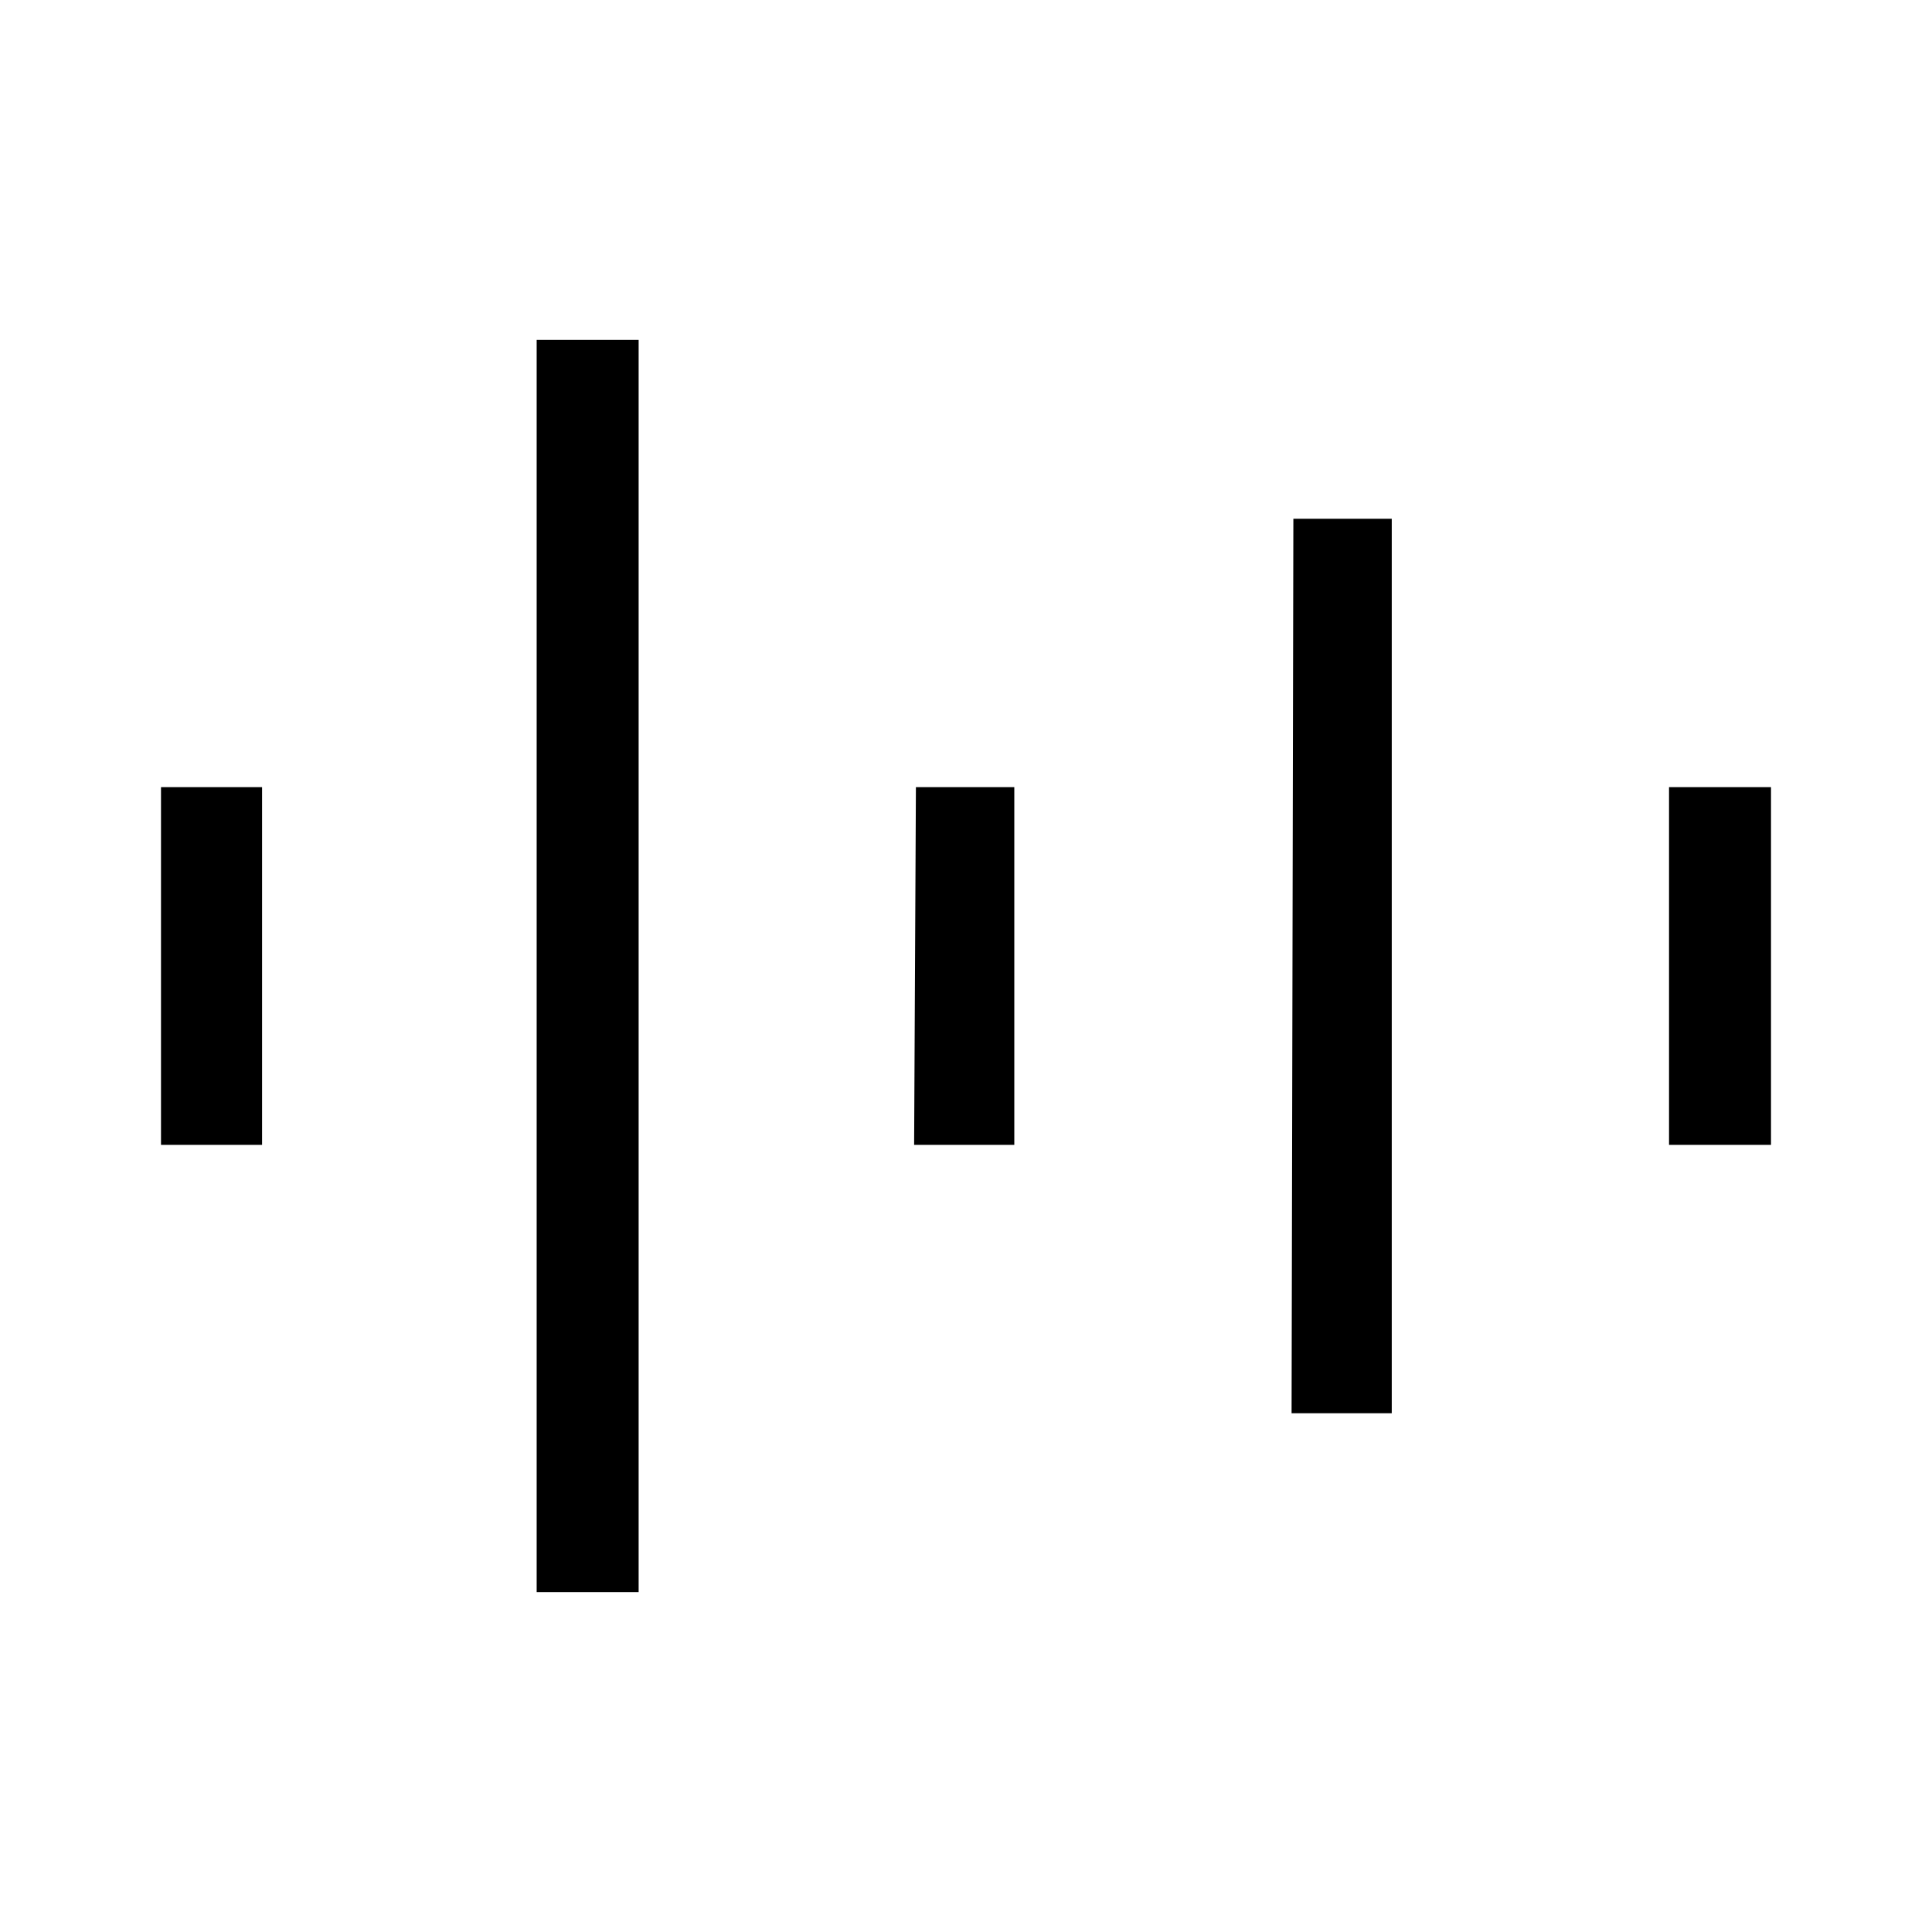<?xml version="1.0" encoding="UTF-8"?>
<svg xmlns="http://www.w3.org/2000/svg" id="Ebene_1" data-name="Ebene 1" viewBox="0 0 21.6 21.6">
  <path d="M1.8,8.8H2.93v4H1.8ZM6,17.8H7.14V3.8H6Zm4.22-5h1.12v-4H10.24Zm4.22,3h1.12V5.8H14.46Zm4.22-7v4H19.8v-4Z"></path>
</svg>
